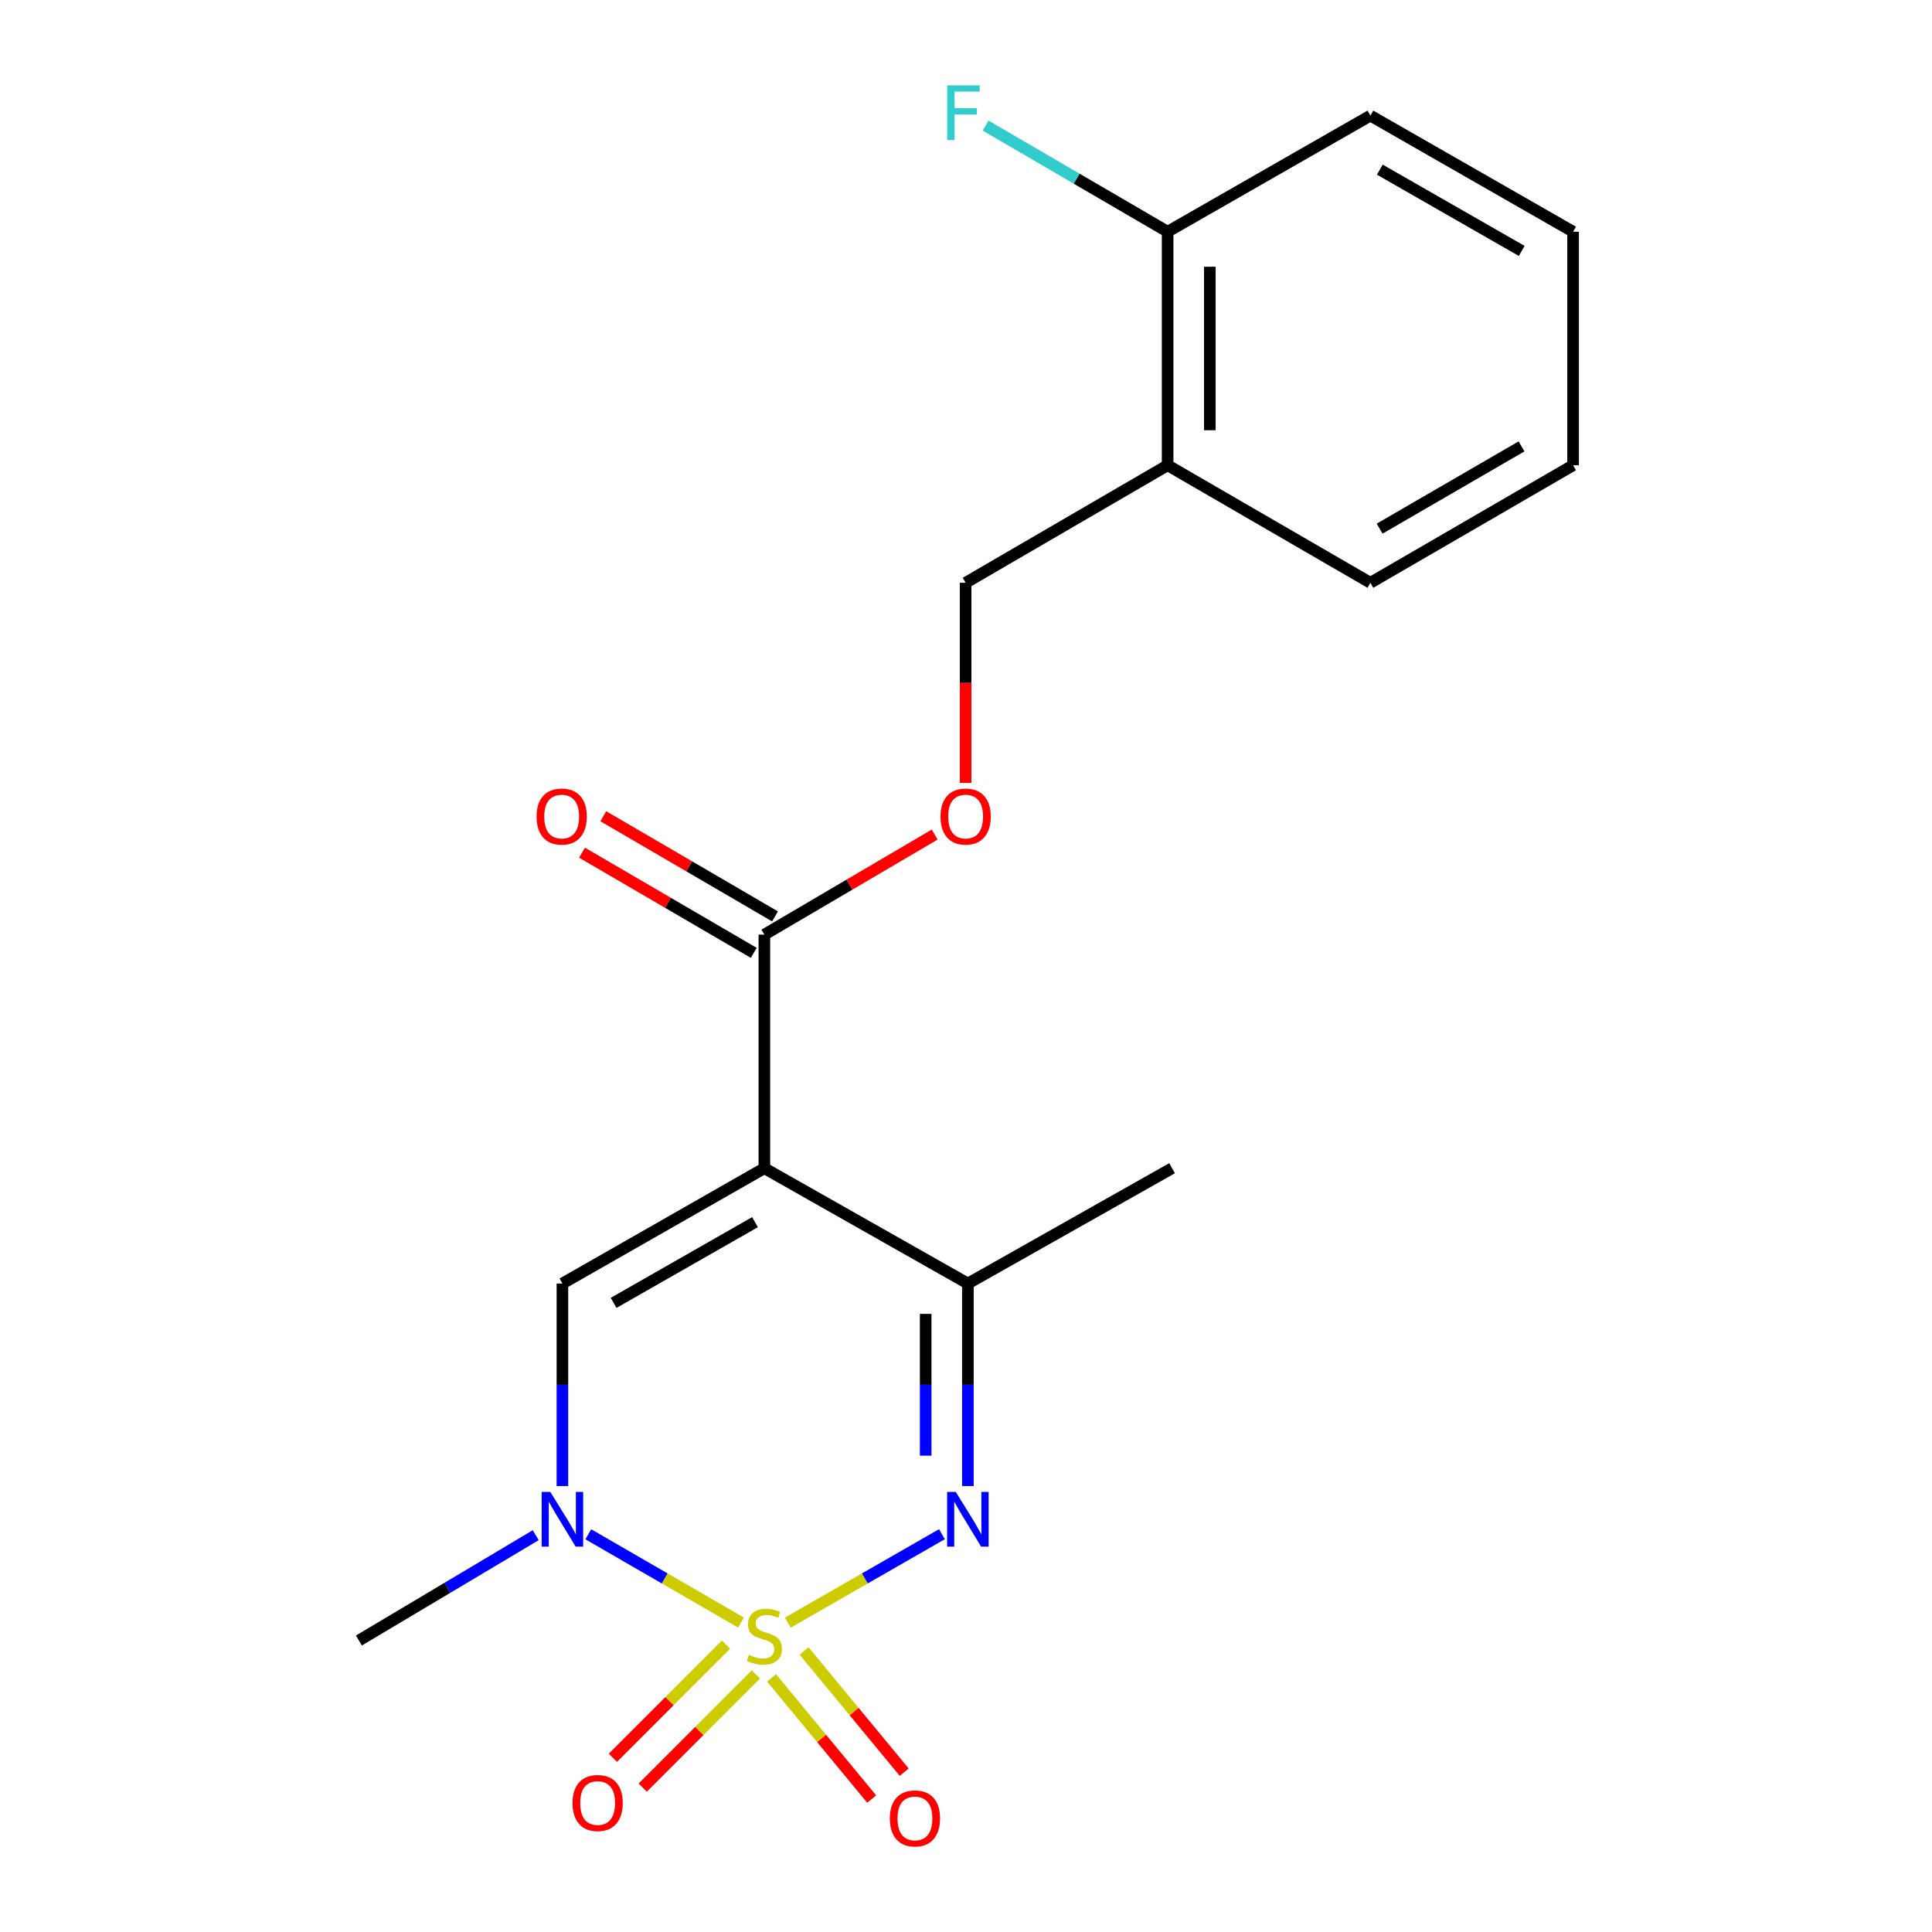 <?xml version='1.0' encoding='iso-8859-1'?>
<svg version='1.1' baseProfile='full'
              xmlns='http://www.w3.org/2000/svg'
                      xmlns:rdkit='http://www.rdkit.org/xml'
                      xmlns:xlink='http://www.w3.org/1999/xlink'
                  xml:space='preserve'
width='1000px' height='1000px' viewBox='0 0 1000 1000'>
<!-- END OF HEADER -->
<rect style='opacity:1.0;fill:#FFFFFF;stroke:none' width='1000' height='1000' x='0' y='0'> </rect>
<path class='bond-1' d='M 407.757,839.876 L 447.651,816.983' style='fill:none;fill-rule:evenodd;stroke:#CCCC00;stroke-width:6px;stroke-linecap:butt;stroke-linejoin:miter;stroke-opacity:1' />
<path class='bond-1' d='M 447.651,816.983 L 487.544,794.091' style='fill:none;fill-rule:evenodd;stroke:#0000FF;stroke-width:6px;stroke-linecap:butt;stroke-linejoin:miter;stroke-opacity:1' />
<path class='bond-2' d='M 383.543,839.833 L 344.026,816.986' style='fill:none;fill-rule:evenodd;stroke:#CCCC00;stroke-width:6px;stroke-linecap:butt;stroke-linejoin:miter;stroke-opacity:1' />
<path class='bond-2' d='M 344.026,816.986 L 304.51,794.139' style='fill:none;fill-rule:evenodd;stroke:#0000FF;stroke-width:6px;stroke-linecap:butt;stroke-linejoin:miter;stroke-opacity:1' />
<path class='bond-6' d='M 399.361,868.474 L 425.273,899.828' style='fill:none;fill-rule:evenodd;stroke:#CCCC00;stroke-width:6px;stroke-linecap:butt;stroke-linejoin:miter;stroke-opacity:1' />
<path class='bond-6' d='M 425.273,899.828 L 451.184,931.183' style='fill:none;fill-rule:evenodd;stroke:#FF0000;stroke-width:6px;stroke-linecap:butt;stroke-linejoin:miter;stroke-opacity:1' />
<path class='bond-6' d='M 416.198,854.56 L 442.11,885.914' style='fill:none;fill-rule:evenodd;stroke:#CCCC00;stroke-width:6px;stroke-linecap:butt;stroke-linejoin:miter;stroke-opacity:1' />
<path class='bond-6' d='M 442.11,885.914 L 468.021,917.269' style='fill:none;fill-rule:evenodd;stroke:#FF0000;stroke-width:6px;stroke-linecap:butt;stroke-linejoin:miter;stroke-opacity:1' />
<path class='bond-7' d='M 375.786,851.242 L 346.512,880.524' style='fill:none;fill-rule:evenodd;stroke:#CCCC00;stroke-width:6px;stroke-linecap:butt;stroke-linejoin:miter;stroke-opacity:1' />
<path class='bond-7' d='M 346.512,880.524 L 317.238,909.807' style='fill:none;fill-rule:evenodd;stroke:#FF0000;stroke-width:6px;stroke-linecap:butt;stroke-linejoin:miter;stroke-opacity:1' />
<path class='bond-7' d='M 391.233,866.685 L 361.959,895.967' style='fill:none;fill-rule:evenodd;stroke:#CCCC00;stroke-width:6px;stroke-linecap:butt;stroke-linejoin:miter;stroke-opacity:1' />
<path class='bond-7' d='M 361.959,895.967 L 332.686,925.249' style='fill:none;fill-rule:evenodd;stroke:#FF0000;stroke-width:6px;stroke-linecap:butt;stroke-linejoin:miter;stroke-opacity:1' />
<path class='bond-0' d='M 395.641,604.668 L 291.101,664.347' style='fill:none;fill-rule:evenodd;stroke:#000000;stroke-width:6px;stroke-linecap:butt;stroke-linejoin:miter;stroke-opacity:1' />
<path class='bond-0' d='M 390.789,632.589 L 317.611,674.364' style='fill:none;fill-rule:evenodd;stroke:#000000;stroke-width:6px;stroke-linecap:butt;stroke-linejoin:miter;stroke-opacity:1' />
<path class='bond-5' d='M 395.641,604.668 L 395.641,483.758' style='fill:none;fill-rule:evenodd;stroke:#000000;stroke-width:6px;stroke-linecap:butt;stroke-linejoin:miter;stroke-opacity:1' />
<path class='bond-20' d='M 395.641,604.668 L 500.971,664.347' style='fill:none;fill-rule:evenodd;stroke:#000000;stroke-width:6px;stroke-linecap:butt;stroke-linejoin:miter;stroke-opacity:1' />
<path class='bond-4' d='M 500.971,769.175 L 500.971,716.761' style='fill:none;fill-rule:evenodd;stroke:#0000FF;stroke-width:6px;stroke-linecap:butt;stroke-linejoin:miter;stroke-opacity:1' />
<path class='bond-4' d='M 500.971,716.761 L 500.971,664.347' style='fill:none;fill-rule:evenodd;stroke:#000000;stroke-width:6px;stroke-linecap:butt;stroke-linejoin:miter;stroke-opacity:1' />
<path class='bond-4' d='M 479.128,753.451 L 479.128,716.761' style='fill:none;fill-rule:evenodd;stroke:#0000FF;stroke-width:6px;stroke-linecap:butt;stroke-linejoin:miter;stroke-opacity:1' />
<path class='bond-4' d='M 479.128,716.761 L 479.128,680.071' style='fill:none;fill-rule:evenodd;stroke:#000000;stroke-width:6px;stroke-linecap:butt;stroke-linejoin:miter;stroke-opacity:1' />
<path class='bond-3' d='M 291.101,769.175 L 291.101,716.761' style='fill:none;fill-rule:evenodd;stroke:#0000FF;stroke-width:6px;stroke-linecap:butt;stroke-linejoin:miter;stroke-opacity:1' />
<path class='bond-3' d='M 291.101,716.761 L 291.101,664.347' style='fill:none;fill-rule:evenodd;stroke:#000000;stroke-width:6px;stroke-linecap:butt;stroke-linejoin:miter;stroke-opacity:1' />
<path class='bond-14' d='M 277.296,794.608 L 231.534,821.865' style='fill:none;fill-rule:evenodd;stroke:#0000FF;stroke-width:6px;stroke-linecap:butt;stroke-linejoin:miter;stroke-opacity:1' />
<path class='bond-14' d='M 231.534,821.865 L 185.772,849.122' style='fill:none;fill-rule:evenodd;stroke:#000000;stroke-width:6px;stroke-linecap:butt;stroke-linejoin:miter;stroke-opacity:1' />
<path class='bond-15' d='M 500.971,664.347 L 606.652,604.668' style='fill:none;fill-rule:evenodd;stroke:#000000;stroke-width:6px;stroke-linecap:butt;stroke-linejoin:miter;stroke-opacity:1' />
<path class='bond-8' d='M 395.641,483.758 L 439.714,457.866' style='fill:none;fill-rule:evenodd;stroke:#000000;stroke-width:6px;stroke-linecap:butt;stroke-linejoin:miter;stroke-opacity:1' />
<path class='bond-8' d='M 439.714,457.866 L 483.786,431.974' style='fill:none;fill-rule:evenodd;stroke:#FF0000;stroke-width:6px;stroke-linecap:butt;stroke-linejoin:miter;stroke-opacity:1' />
<path class='bond-11' d='M 401.144,474.324 L 356.704,448.403' style='fill:none;fill-rule:evenodd;stroke:#000000;stroke-width:6px;stroke-linecap:butt;stroke-linejoin:miter;stroke-opacity:1' />
<path class='bond-11' d='M 356.704,448.403 L 312.264,422.483' style='fill:none;fill-rule:evenodd;stroke:#FF0000;stroke-width:6px;stroke-linecap:butt;stroke-linejoin:miter;stroke-opacity:1' />
<path class='bond-11' d='M 390.139,493.192 L 345.699,467.271' style='fill:none;fill-rule:evenodd;stroke:#000000;stroke-width:6px;stroke-linecap:butt;stroke-linejoin:miter;stroke-opacity:1' />
<path class='bond-11' d='M 345.699,467.271 L 301.259,441.35' style='fill:none;fill-rule:evenodd;stroke:#FF0000;stroke-width:6px;stroke-linecap:butt;stroke-linejoin:miter;stroke-opacity:1' />
<path class='bond-10' d='M 499.806,405.22 L 499.806,353.436' style='fill:none;fill-rule:evenodd;stroke:#FF0000;stroke-width:6px;stroke-linecap:butt;stroke-linejoin:miter;stroke-opacity:1' />
<path class='bond-10' d='M 499.806,353.436 L 499.806,301.652' style='fill:none;fill-rule:evenodd;stroke:#000000;stroke-width:6px;stroke-linecap:butt;stroke-linejoin:miter;stroke-opacity:1' />
<path class='bond-9' d='M 604.359,240.821 L 499.806,301.652' style='fill:none;fill-rule:evenodd;stroke:#000000;stroke-width:6px;stroke-linecap:butt;stroke-linejoin:miter;stroke-opacity:1' />
<path class='bond-12' d='M 604.359,240.821 L 604.359,119.935' style='fill:none;fill-rule:evenodd;stroke:#000000;stroke-width:6px;stroke-linecap:butt;stroke-linejoin:miter;stroke-opacity:1' />
<path class='bond-12' d='M 626.201,222.688 L 626.201,138.068' style='fill:none;fill-rule:evenodd;stroke:#000000;stroke-width:6px;stroke-linecap:butt;stroke-linejoin:miter;stroke-opacity:1' />
<path class='bond-16' d='M 604.359,240.821 L 709.312,301.652' style='fill:none;fill-rule:evenodd;stroke:#000000;stroke-width:6px;stroke-linecap:butt;stroke-linejoin:miter;stroke-opacity:1' />
<path class='bond-13' d='M 604.359,119.935 L 557.257,92.477' style='fill:none;fill-rule:evenodd;stroke:#000000;stroke-width:6px;stroke-linecap:butt;stroke-linejoin:miter;stroke-opacity:1' />
<path class='bond-13' d='M 557.257,92.477 L 510.156,65.018' style='fill:none;fill-rule:evenodd;stroke:#33CCCC;stroke-width:6px;stroke-linecap:butt;stroke-linejoin:miter;stroke-opacity:1' />
<path class='bond-17' d='M 604.359,119.935 L 709.312,59.844' style='fill:none;fill-rule:evenodd;stroke:#000000;stroke-width:6px;stroke-linecap:butt;stroke-linejoin:miter;stroke-opacity:1' />
<path class='bond-18' d='M 709.312,301.652 L 814.228,240.821' style='fill:none;fill-rule:evenodd;stroke:#000000;stroke-width:6px;stroke-linecap:butt;stroke-linejoin:miter;stroke-opacity:1' />
<path class='bond-18' d='M 714.093,273.632 L 787.535,231.05' style='fill:none;fill-rule:evenodd;stroke:#000000;stroke-width:6px;stroke-linecap:butt;stroke-linejoin:miter;stroke-opacity:1' />
<path class='bond-21' d='M 709.312,59.844 L 814.228,119.935' style='fill:none;fill-rule:evenodd;stroke:#000000;stroke-width:6px;stroke-linecap:butt;stroke-linejoin:miter;stroke-opacity:1' />
<path class='bond-21' d='M 714.193,87.811 L 787.635,129.875' style='fill:none;fill-rule:evenodd;stroke:#000000;stroke-width:6px;stroke-linecap:butt;stroke-linejoin:miter;stroke-opacity:1' />
<path class='bond-19' d='M 814.228,240.821 L 814.228,119.935' style='fill:none;fill-rule:evenodd;stroke:#000000;stroke-width:6px;stroke-linecap:butt;stroke-linejoin:miter;stroke-opacity:1' />
<path  class='atom-0' d='M 387.641 856.549
Q 387.961 856.669, 389.281 857.229
Q 390.601 857.789, 392.041 858.149
Q 393.521 858.469, 394.961 858.469
Q 397.641 858.469, 399.201 857.189
Q 400.761 855.869, 400.761 853.589
Q 400.761 852.029, 399.961 851.069
Q 399.201 850.109, 398.001 849.589
Q 396.801 849.069, 394.801 848.469
Q 392.281 847.709, 390.761 846.989
Q 389.281 846.269, 388.201 844.749
Q 387.161 843.229, 387.161 840.669
Q 387.161 837.109, 389.561 834.909
Q 392.001 832.709, 396.801 832.709
Q 400.081 832.709, 403.801 834.269
L 402.881 837.349
Q 399.481 835.949, 396.921 835.949
Q 394.161 835.949, 392.641 837.109
Q 391.121 838.229, 391.161 840.189
Q 391.161 841.709, 391.921 842.629
Q 392.721 843.549, 393.841 844.069
Q 395.001 844.589, 396.921 845.189
Q 399.481 845.989, 401.001 846.789
Q 402.521 847.589, 403.601 849.229
Q 404.721 850.829, 404.721 853.589
Q 404.721 857.509, 402.081 859.629
Q 399.481 861.709, 395.121 861.709
Q 392.601 861.709, 390.681 861.149
Q 388.801 860.629, 386.561 859.709
L 387.641 856.549
' fill='#CCCC00'/>
<path  class='atom-2' d='M 494.711 772.226
L 503.991 787.226
Q 504.911 788.706, 506.391 791.386
Q 507.871 794.066, 507.951 794.226
L 507.951 772.226
L 511.711 772.226
L 511.711 800.546
L 507.831 800.546
L 497.871 784.146
Q 496.711 782.226, 495.471 780.026
Q 494.271 777.826, 493.911 777.146
L 493.911 800.546
L 490.231 800.546
L 490.231 772.226
L 494.711 772.226
' fill='#0000FF'/>
<path  class='atom-3' d='M 284.841 772.226
L 294.121 787.226
Q 295.041 788.706, 296.521 791.386
Q 298.001 794.066, 298.081 794.226
L 298.081 772.226
L 301.841 772.226
L 301.841 800.546
L 297.961 800.546
L 288.001 784.146
Q 286.841 782.226, 285.601 780.026
Q 284.401 777.826, 284.041 777.146
L 284.041 800.546
L 280.361 800.546
L 280.361 772.226
L 284.841 772.226
' fill='#0000FF'/>
<path  class='atom-7' d='M 460.571 941.208
Q 460.571 934.408, 463.931 930.608
Q 467.291 926.808, 473.571 926.808
Q 479.851 926.808, 483.211 930.608
Q 486.571 934.408, 486.571 941.208
Q 486.571 948.088, 483.171 952.008
Q 479.771 955.888, 473.571 955.888
Q 467.331 955.888, 463.931 952.008
Q 460.571 948.128, 460.571 941.208
M 473.571 952.688
Q 477.891 952.688, 480.211 949.808
Q 482.571 946.888, 482.571 941.208
Q 482.571 935.648, 480.211 932.848
Q 477.891 930.008, 473.571 930.008
Q 469.251 930.008, 466.891 932.808
Q 464.571 935.608, 464.571 941.208
Q 464.571 946.928, 466.891 949.808
Q 469.251 952.688, 473.571 952.688
' fill='#FF0000'/>
<path  class='atom-8' d='M 296.339 933.235
Q 296.339 926.435, 299.699 922.635
Q 303.059 918.835, 309.339 918.835
Q 315.619 918.835, 318.979 922.635
Q 322.339 926.435, 322.339 933.235
Q 322.339 940.115, 318.939 944.035
Q 315.539 947.915, 309.339 947.915
Q 303.099 947.915, 299.699 944.035
Q 296.339 940.155, 296.339 933.235
M 309.339 944.715
Q 313.659 944.715, 315.979 941.835
Q 318.339 938.915, 318.339 933.235
Q 318.339 927.675, 315.979 924.875
Q 313.659 922.035, 309.339 922.035
Q 305.019 922.035, 302.659 924.835
Q 300.339 927.635, 300.339 933.235
Q 300.339 938.955, 302.659 941.835
Q 305.019 944.715, 309.339 944.715
' fill='#FF0000'/>
<path  class='atom-9' d='M 486.806 422.643
Q 486.806 415.843, 490.166 412.043
Q 493.526 408.243, 499.806 408.243
Q 506.086 408.243, 509.446 412.043
Q 512.806 415.843, 512.806 422.643
Q 512.806 429.523, 509.406 433.443
Q 506.006 437.323, 499.806 437.323
Q 493.566 437.323, 490.166 433.443
Q 486.806 429.563, 486.806 422.643
M 499.806 434.123
Q 504.126 434.123, 506.446 431.243
Q 508.806 428.323, 508.806 422.643
Q 508.806 417.083, 506.446 414.283
Q 504.126 411.443, 499.806 411.443
Q 495.486 411.443, 493.126 414.243
Q 490.806 417.043, 490.806 422.643
Q 490.806 428.363, 493.126 431.243
Q 495.486 434.123, 499.806 434.123
' fill='#FF0000'/>
<path  class='atom-12' d='M 277.725 422.643
Q 277.725 415.843, 281.085 412.043
Q 284.445 408.243, 290.725 408.243
Q 297.005 408.243, 300.365 412.043
Q 303.725 415.843, 303.725 422.643
Q 303.725 429.523, 300.325 433.443
Q 296.925 437.323, 290.725 437.323
Q 284.485 437.323, 281.085 433.443
Q 277.725 429.563, 277.725 422.643
M 290.725 434.123
Q 295.045 434.123, 297.365 431.243
Q 299.725 428.323, 299.725 422.643
Q 299.725 417.083, 297.365 414.283
Q 295.045 411.443, 290.725 411.443
Q 286.405 411.443, 284.045 414.243
Q 281.725 417.043, 281.725 422.643
Q 281.725 428.363, 284.045 431.243
Q 286.405 434.123, 290.725 434.123
' fill='#FF0000'/>
<path  class='atom-14' d='M 490.257 44.167
L 507.097 44.167
L 507.097 47.407
L 494.057 47.407
L 494.057 56.007
L 505.657 56.007
L 505.657 59.287
L 494.057 59.287
L 494.057 72.487
L 490.257 72.487
L 490.257 44.167
' fill='#33CCCC'/>
</svg>

